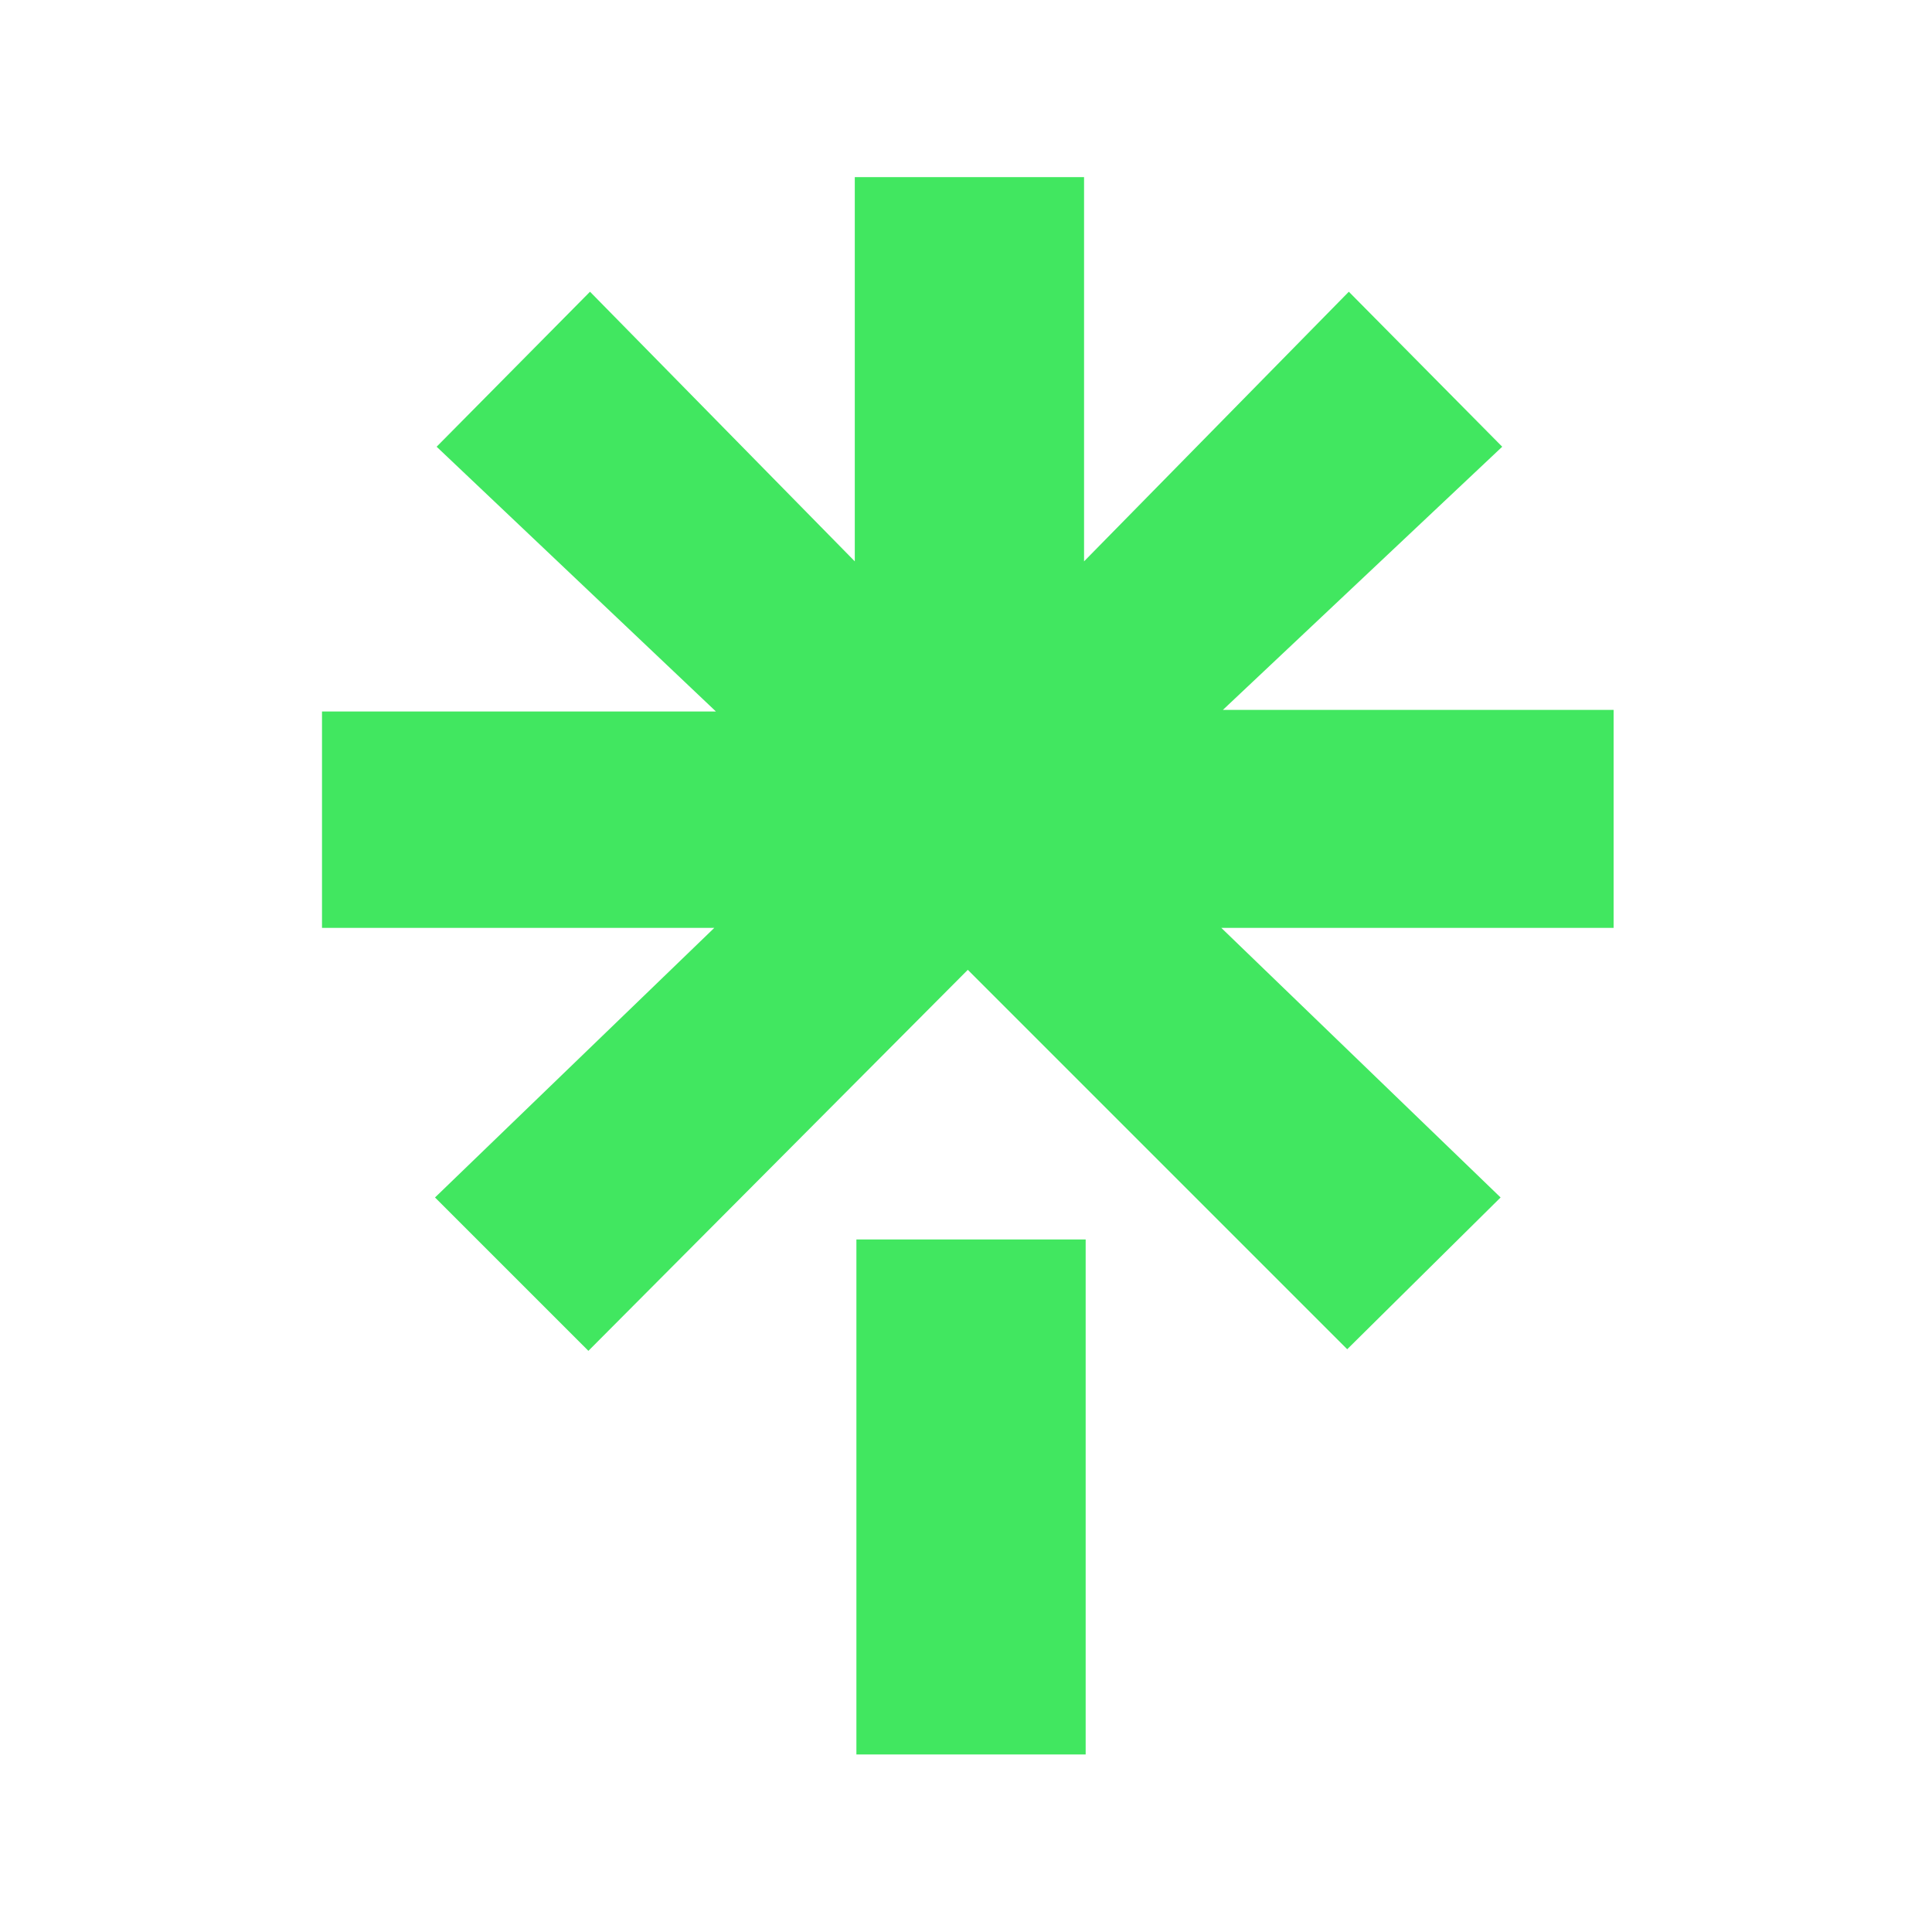 <svg width="240" height="240" viewBox="0 0 240 240" fill="none" xmlns="http://www.w3.org/2000/svg">
<g clip-path="url(#clip0_801_12)">
<path d="M40.401 88.385H88.937L54.24 55.494L73.293 36.24L106.185 69.733V22H134.665V69.733L167.556 36.24L186.61 55.494L151.913 88.185H200.448V115.261H151.712L186.409 148.754L167.356 167.607L120.224 120.475L73.093 167.807L54.039 148.754L88.736 115.261H40V88.385H40.401ZM106.385 153.969H134.865V218.148H106.385V153.969Z" fill="#41E760"/>
</g>
<defs>
<clipPath id="clip0_801_12">
<rect width="160.448" height="195.948" fill="white" transform="translate(40 22)"/>
</clipPath>
</defs>
</svg>